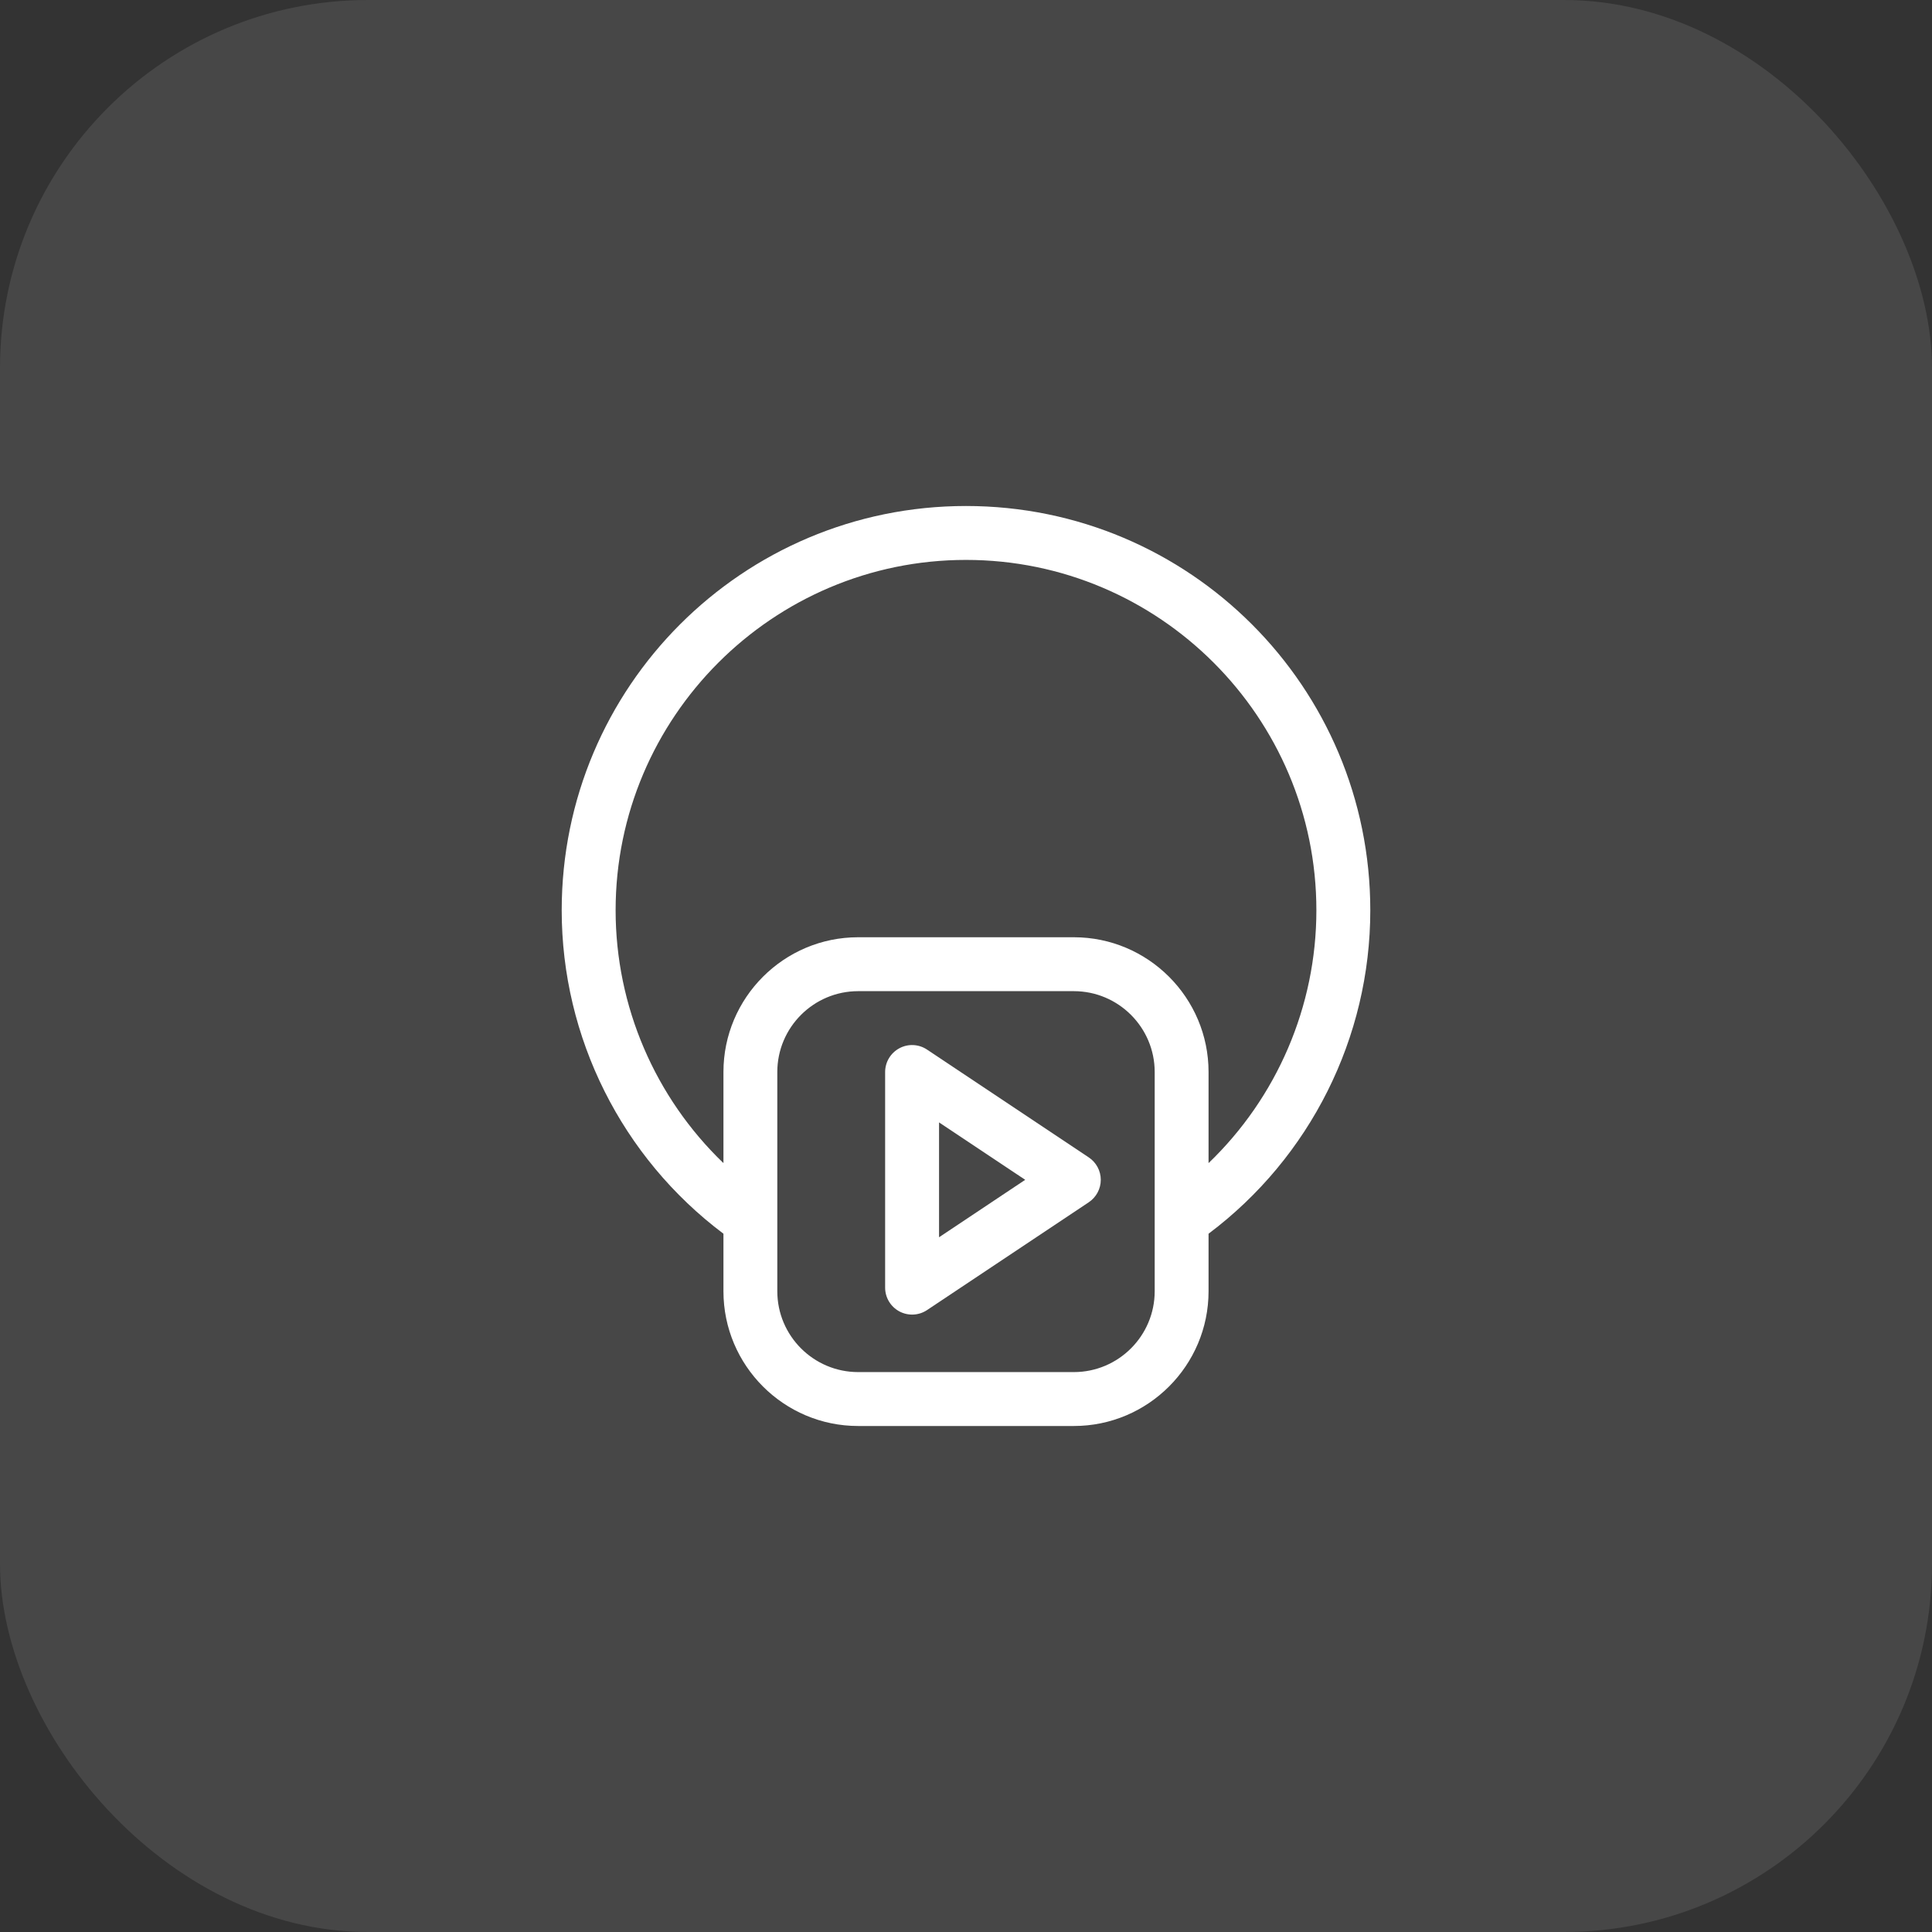 <svg width="42" height="42" viewBox="0 0 42 42" fill="none" xmlns="http://www.w3.org/2000/svg">
<rect x="0" y="0" width="42" height="42" fill="#333333" stroke="none"/>
<rect width="42" height="42" rx="8" fill="white" fill-opacity="0.1"/>
<path d="M29.789 19.789C29.789 14.932 25.858 11 21 11C16.143 11 12.211 14.931 12.211 19.789C12.211 22.557 13.52 25.163 15.727 26.82V28.07C15.727 29.686 17.041 31 18.656 31H23.344C24.959 31 26.273 29.686 26.273 28.07V26.82C28.48 25.163 29.789 22.557 29.789 19.789ZM25.102 28.07C25.102 29.04 24.313 29.828 23.344 29.828H18.656C17.687 29.828 16.898 29.04 16.898 28.07V23.305C16.898 22.335 17.687 21.547 18.656 21.547H23.344C24.313 21.547 25.102 22.335 25.102 23.305V28.07ZM26.273 25.285V23.305C26.273 21.689 24.959 20.375 23.344 20.375H18.656C17.041 20.375 15.727 21.689 15.727 23.305V25.285C14.242 23.859 13.383 21.877 13.383 19.789C13.383 15.589 16.8 12.172 21 12.172C25.2 12.172 28.617 15.589 28.617 19.789C28.617 21.877 27.758 23.859 26.273 25.285Z" fill="white"/>
<path d="M23.669 25.161L20.153 22.817C19.973 22.697 19.742 22.686 19.552 22.788C19.361 22.89 19.242 23.089 19.242 23.305V27.992C19.242 28.208 19.361 28.407 19.552 28.509C19.742 28.61 19.973 28.6 20.153 28.48L23.669 26.136C23.832 26.027 23.93 25.844 23.93 25.648C23.93 25.453 23.832 25.27 23.669 25.161ZM20.414 26.897V24.4L22.287 25.648L20.414 26.897Z" fill="white"/>
</svg>
